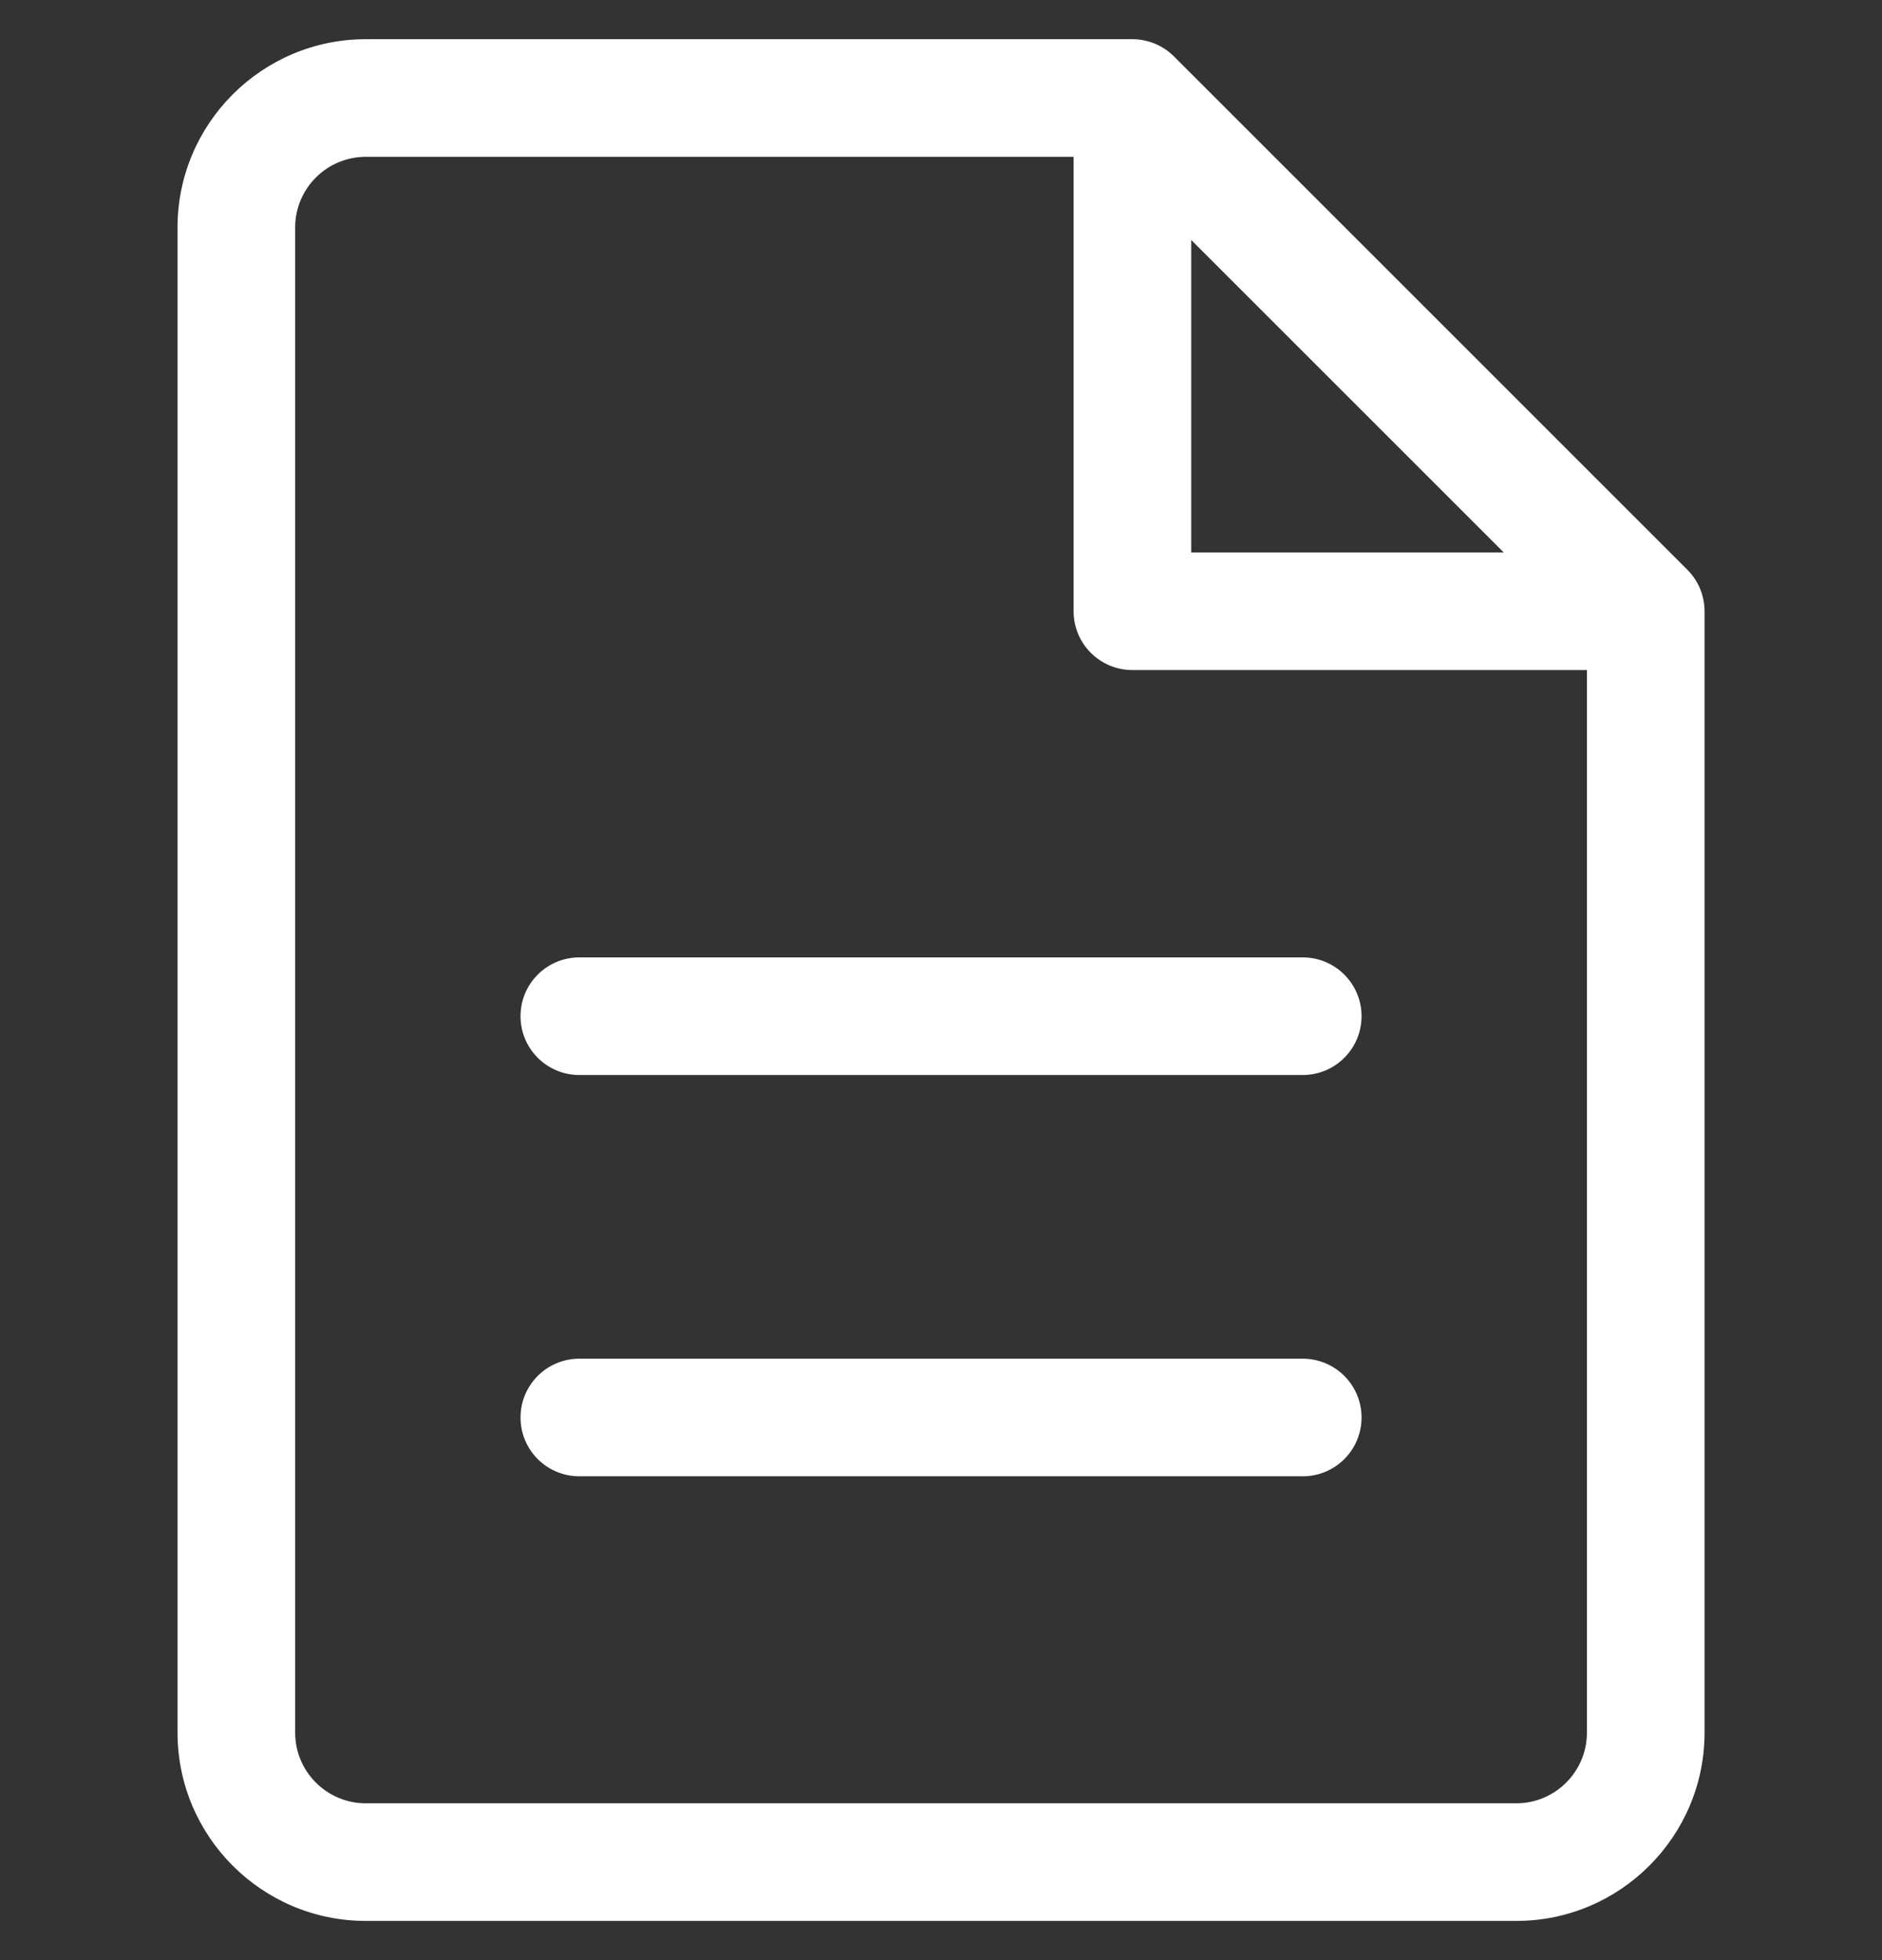 <svg width="24" height="25" viewBox="0 0 24 25" fill="none" xmlns="http://www.w3.org/2000/svg">
<rect x="0" y="0" width="24" height="25" fill="#333333" stroke="none"/>
<g clip-path="url(#clip0)">
<path d="M21.517 7.266L14.971 0.72C14.83 0.579 14.639 0.5 14.441 0.5H4.665C3.341 0.5 2.264 1.577 2.264 2.901V22.099C2.264 23.423 3.341 24.5 4.665 24.5H19.336C20.66 24.5 21.737 23.423 21.737 22.099V7.796C21.737 7.597 21.658 7.406 21.517 7.266ZM15.191 3.061L19.176 7.046H15.191V3.061ZM19.336 23H4.665C4.168 23 3.764 22.596 3.764 22.099V2.901C3.764 2.404 4.168 2 4.665 2H13.691V7.796C13.691 8.21 14.026 8.546 14.441 8.546H20.237V22.099C20.237 22.596 19.832 23 19.336 23ZM17.363 12.961C17.363 13.375 17.027 13.711 16.613 13.711H7.388C6.973 13.711 6.638 13.375 6.638 12.961C6.638 12.546 6.973 12.211 7.388 12.211H16.613C17.027 12.211 17.363 12.546 17.363 12.961ZM17.363 18.079C17.363 18.494 17.027 18.829 16.613 18.829H7.388C6.973 18.829 6.638 18.494 6.638 18.079C6.638 17.665 6.973 17.329 7.388 17.329H16.613C17.027 17.329 17.363 17.665 17.363 18.079Z" fill="white"/>
</g>
<defs>
<clipPath id="clip0">
<rect width="24" height="24" fill="white" transform="translate(0 0.5)"/>
</clipPath>
</defs>
</svg>

